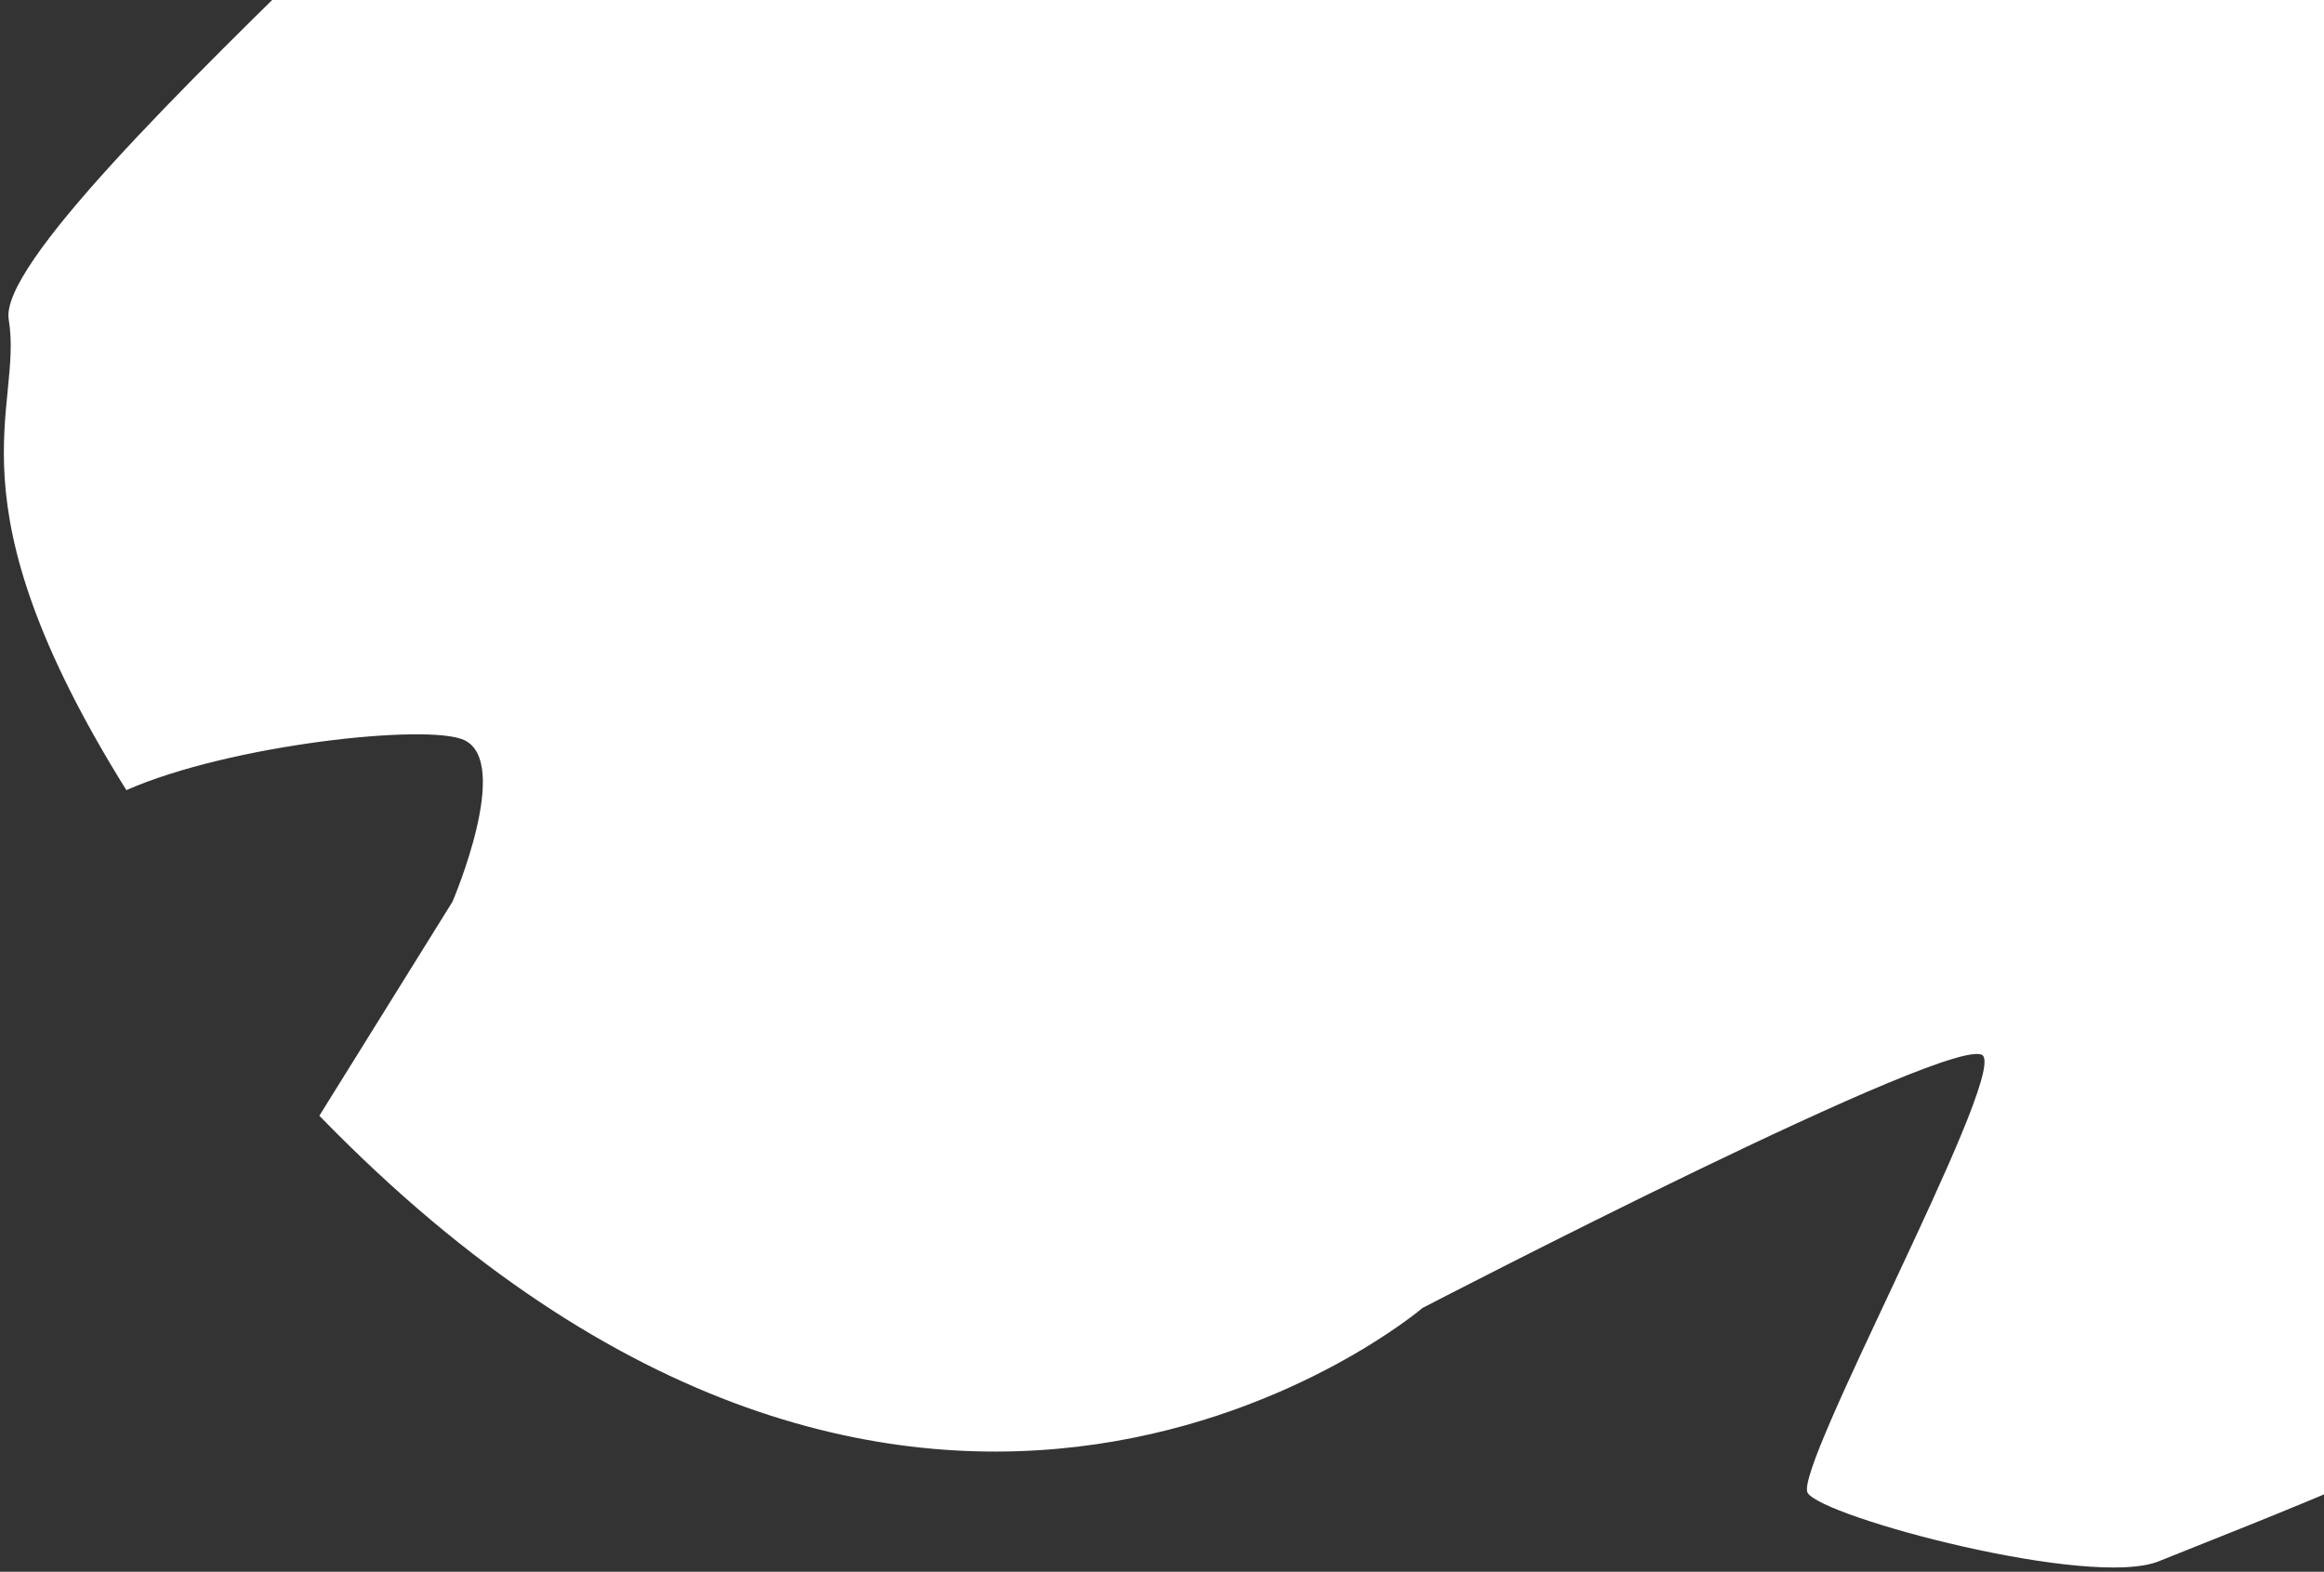 <svg width="312" height="211" xmlns="http://www.w3.org/2000/svg"><rect width="100%" height="100%" fill="#333333" stroke="none"/><path d="M180.389-146.15c-3.692 4.468-89.022-16.49-110.038 18.117-15.074 24.826-57.077 58.733-55.198 69.82 1.503 8.865 49.797.111 70.482 3.903C97.73-52.093-1.2 28.583 1.17 42.884c2.011 12.098-8.699 23.937 15.795 63.189 13.906-6.124 40.506-8.986 45.35-6.721 6.455 3.018-1.572 21.706-1.572 21.706l-17.87 28.728c80.804 83.174 148.11 25.8 148.11 25.8s72.744-37.733 75.28-33.808c2.53 3.933-25.489 55.35-23.59 58.624 1.894 3.267 38.04 12.922 47.172 9.185 9.136-3.746 50.207-19.297 54.856-26.352 4.645-7.062 29.151-41.025 30.546-47.488 1.395-6.463 8.752-21.256 11.806-8.888 0 0 .057 38.254 3.267 40.248 3.21 1.994 39.1-13.634 46.457-28.428 7.358-14.793 23.988-42.406 19.584-50.908-4.405-8.495 3.35-49.218-15.771-70.272-19.12-21.05-14.432-30.702-25.838-47.738-11.402-17.04-16.386-30.084-16.327-33.973.06-3.895 26.895-20.963 23.91-37.222-2.992-16.254-36.131-10.955-45.265-7.205-9.132 3.743-37.782-29.781-49.866-44.885-12.08-15.106-37.483-49.227-54.946-51.45-17.468-2.223-42.752-1.982-54.415-2.166-11.663-.19-33.573-8.318-42.07-3.917-8.494 4.397-36.032 24.71-35.496 31.848.536 7.139 47.156 24.527 40.11 33.06z" fill="#FFF" fill-rule="evenodd"/></svg>